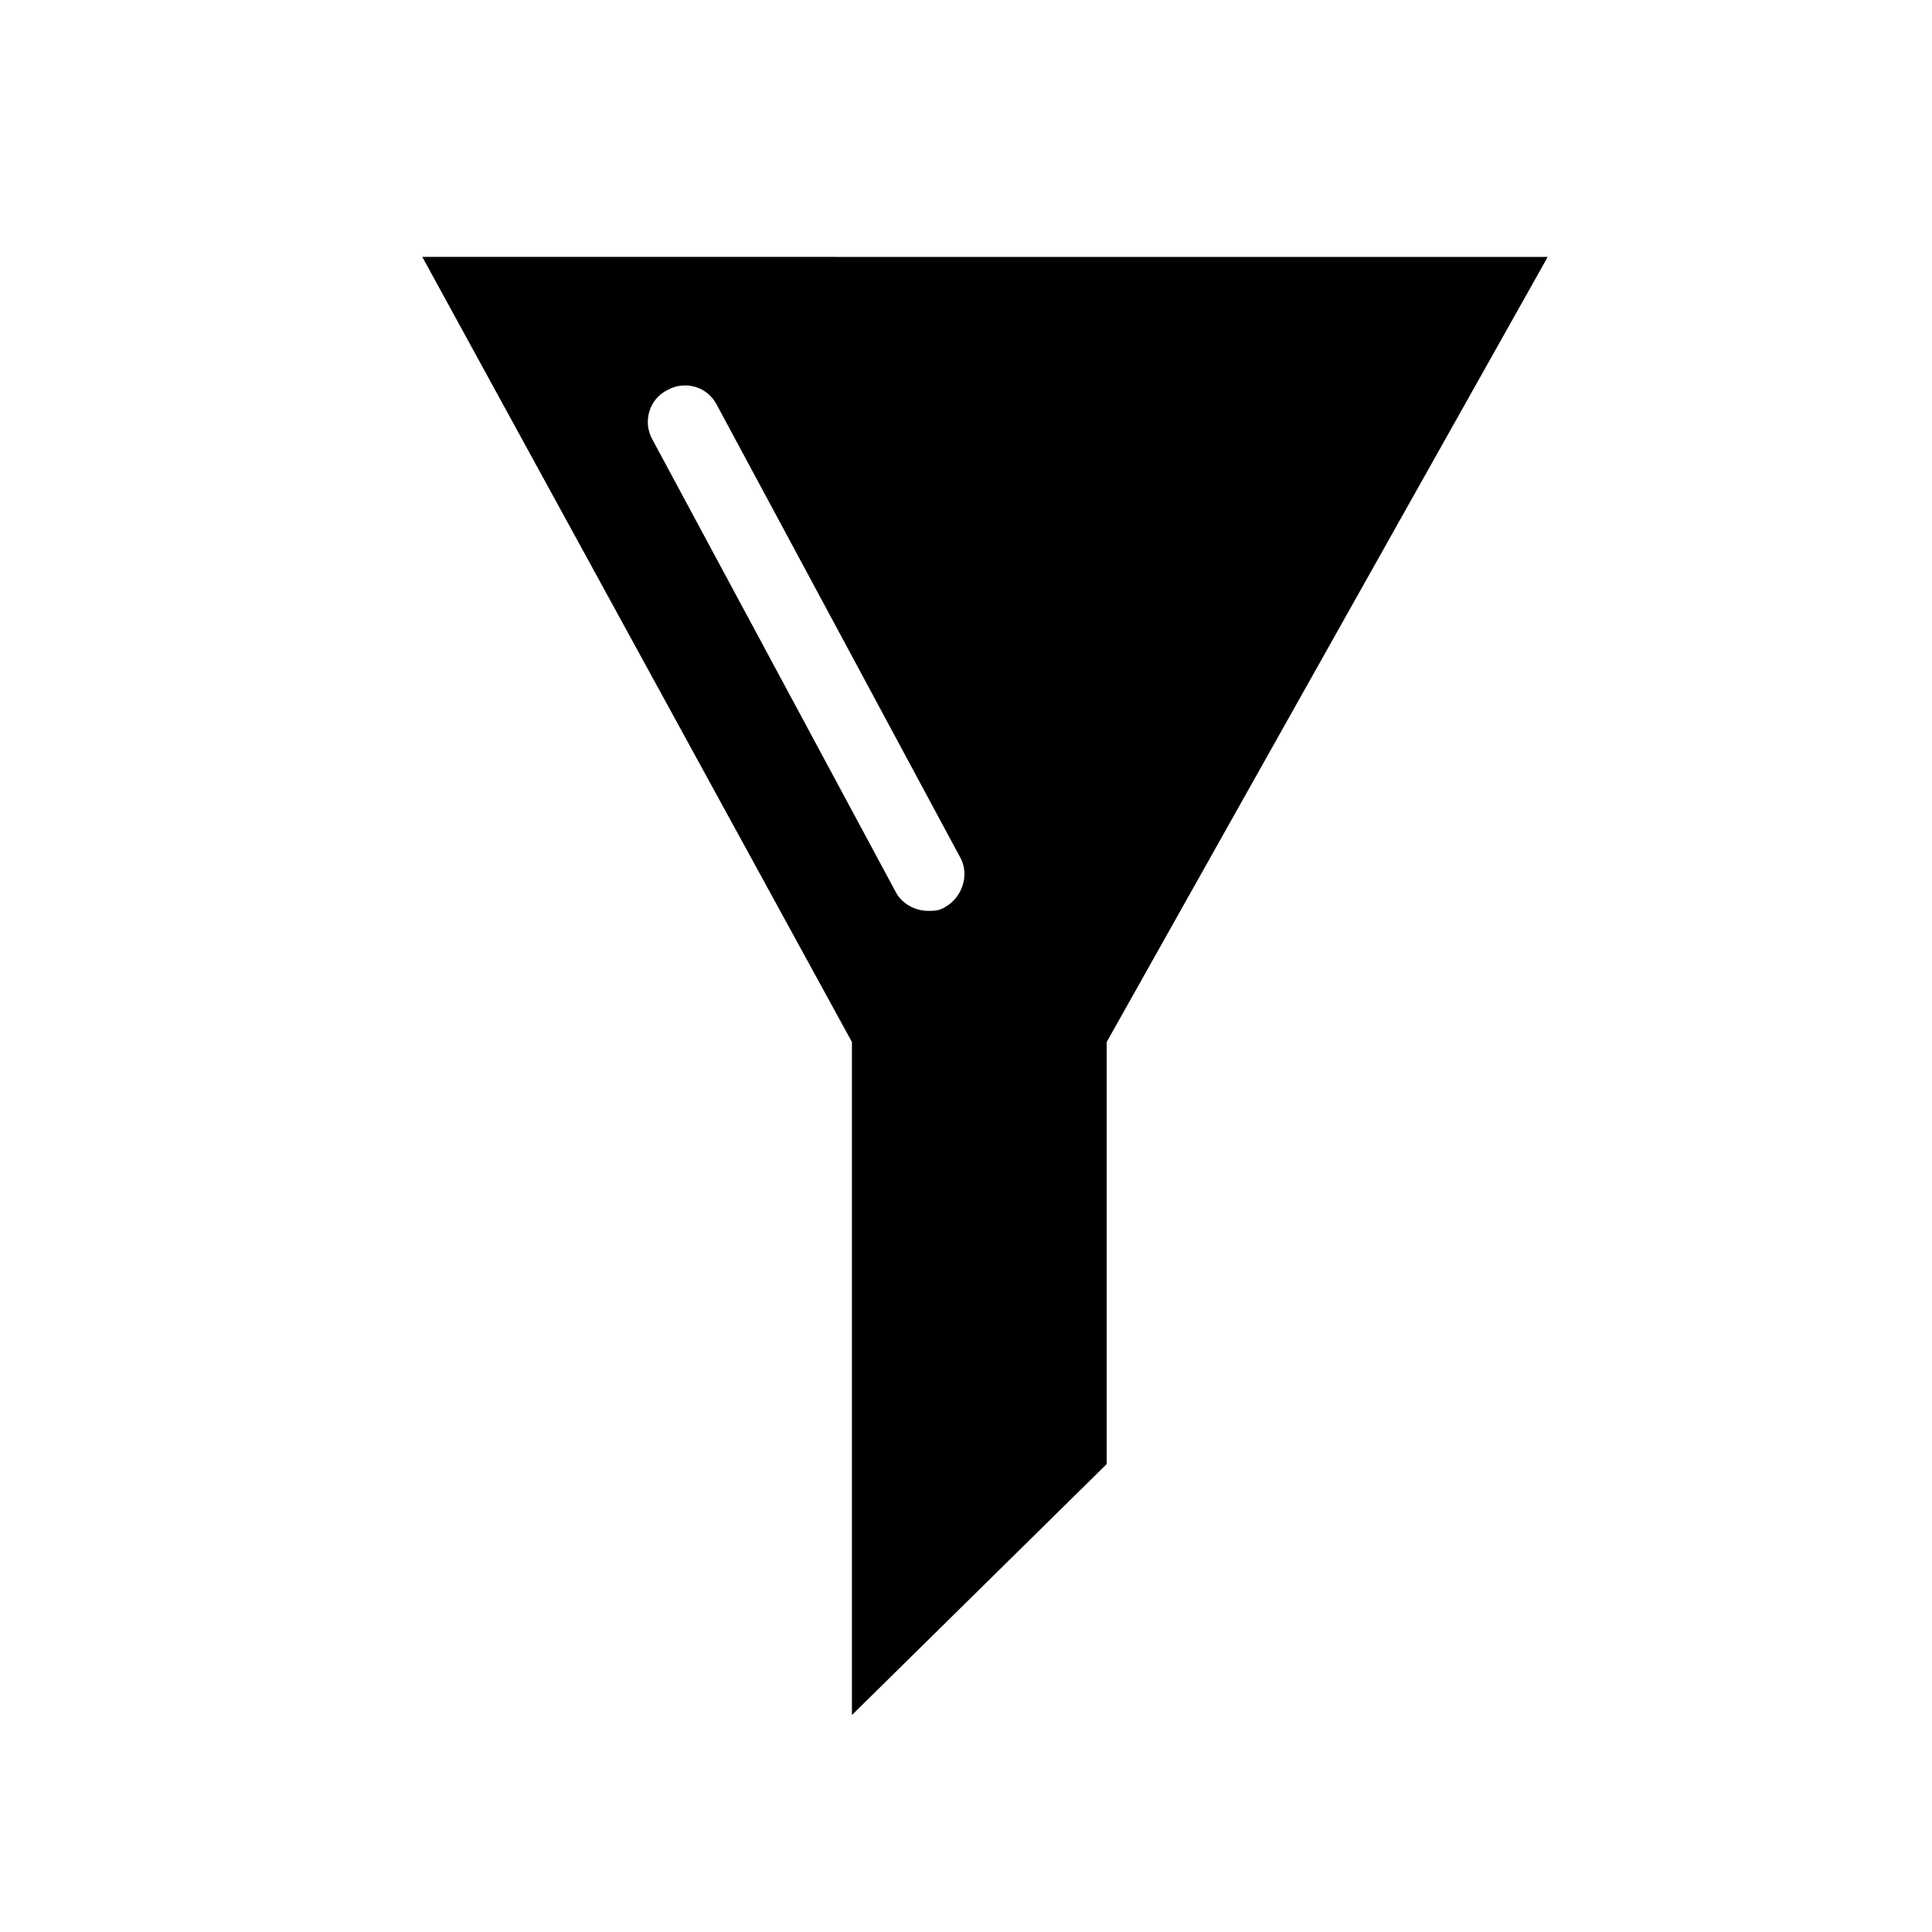 <?xml version="1.0" encoding="UTF-8"?>
<!-- Uploaded to: SVG Repo, www.svgrepo.com, Generator: SVG Repo Mixer Tools -->
<svg fill="#000000" width="800px" height="800px" version="1.1" viewBox="144 144 512 512" xmlns="http://www.w3.org/2000/svg">
 <path d="m255.91 212.08 113.86 208.07v178.35l67.512-66.504v-111.84l116.88-208.07zm138.55 172.3c-1.512 1.008-3.023 1.008-4.535 1.008-3.527 0-7.055-2.016-8.566-5.039l-64.484-119.91c-2.519-4.535-1.008-10.578 4.031-13.098 4.535-2.519 10.578-1.008 13.098 4.031l64.488 119.91c2.519 4.535 0.504 10.582-4.031 13.098z"/>
</svg>